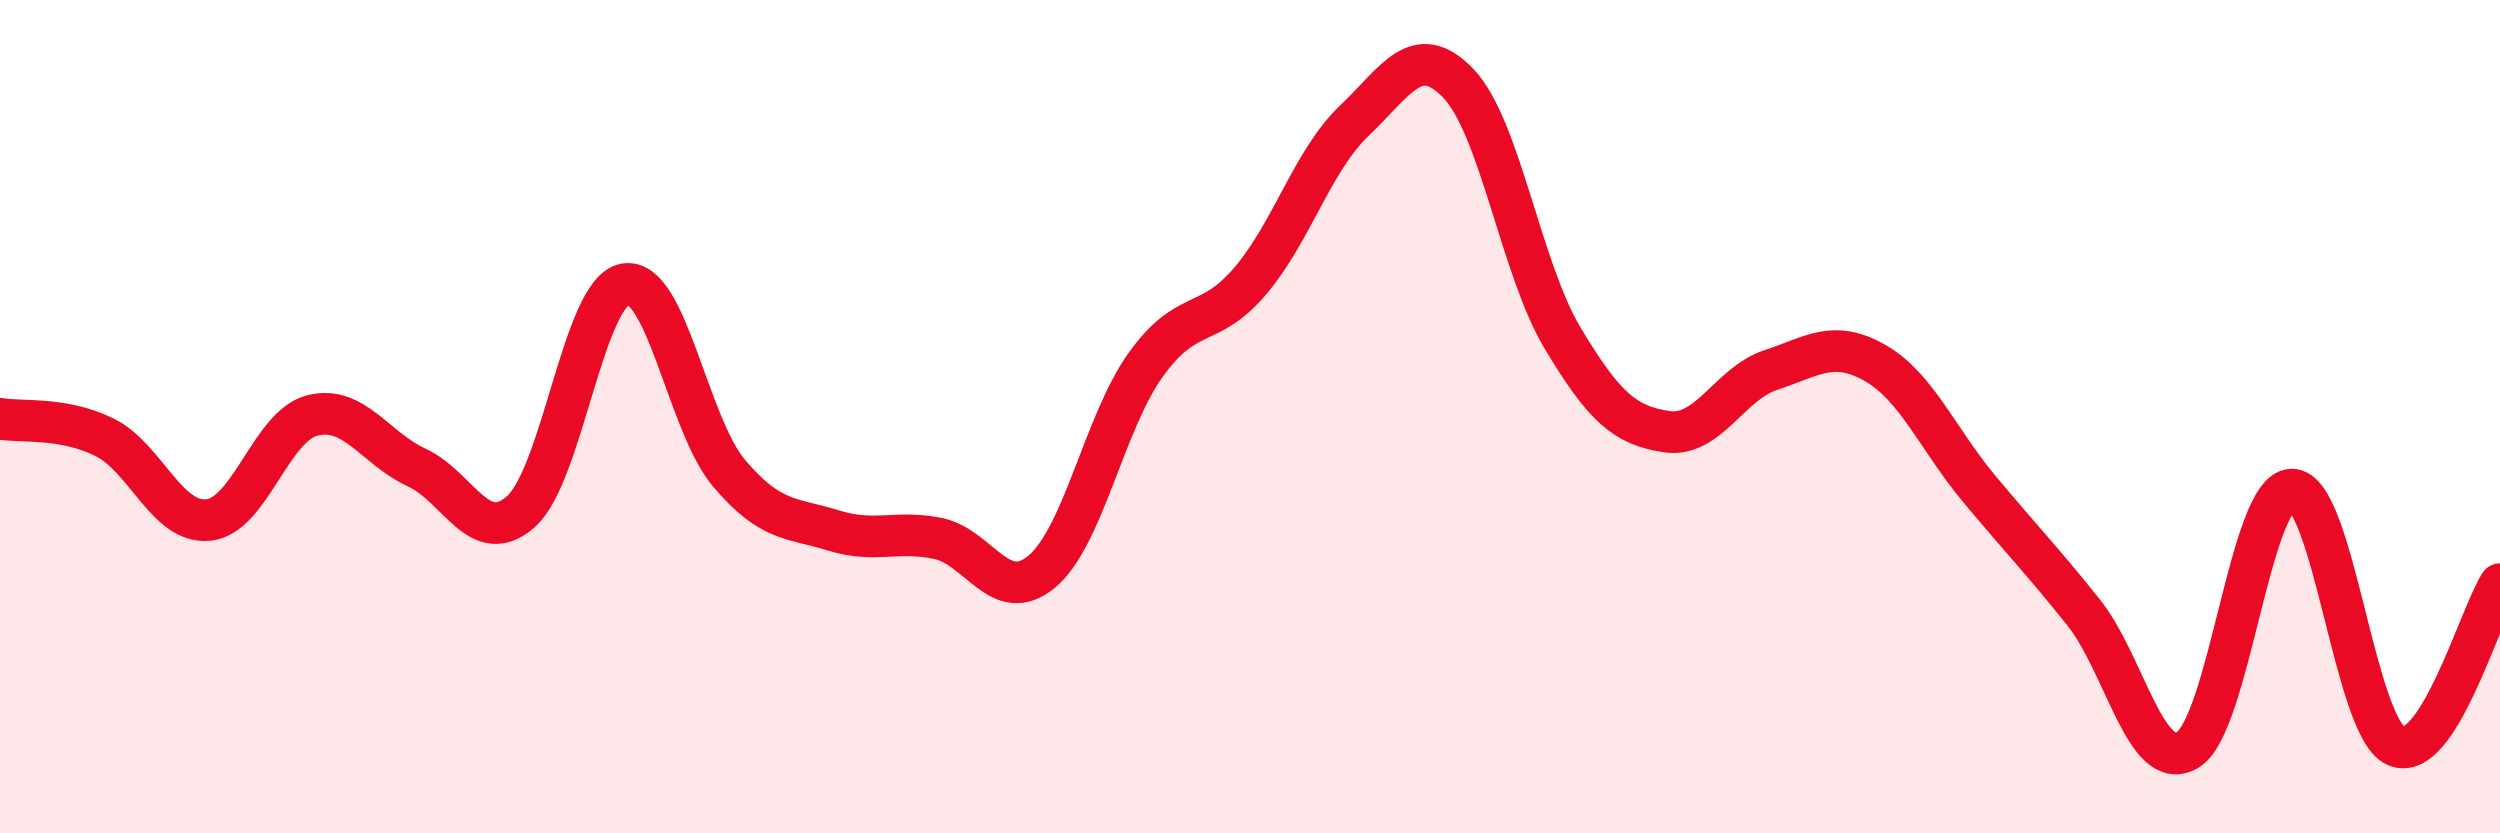 
    <svg width="60" height="20" viewBox="0 0 60 20" xmlns="http://www.w3.org/2000/svg">
      <path
        d="M 0,10.05 C 0.5,10.14 1.5,10 2.5,10.49 C 3.5,10.98 4,12.58 5,12.48 C 6,12.38 6.5,10.22 7.5,9.97 C 8.5,9.72 9,10.76 10,11.22 C 11,11.68 11.5,13.16 12.5,12.28 C 13.5,11.4 14,7 15,6.82 C 16,6.64 16.5,10.18 17.5,11.36 C 18.5,12.54 19,12.42 20,12.73 C 21,13.04 21.5,12.72 22.5,12.92 C 23.5,13.12 24,14.55 25,13.72 C 26,12.89 26.5,10.14 27.5,8.75 C 28.5,7.36 29,7.92 30,6.75 C 31,5.58 31.5,3.85 32.5,2.9 C 33.5,1.95 34,0.96 35,2 C 36,3.04 36.5,6.44 37.5,8.11 C 38.5,9.78 39,10.21 40,10.36 C 41,10.51 41.5,9.21 42.5,8.88 C 43.5,8.55 44,8.14 45,8.71 C 46,9.28 46.5,10.53 47.5,11.73 C 48.5,12.93 49,13.44 50,14.69 C 51,15.94 51.5,18.59 52.5,18 C 53.5,17.41 54,11.77 55,11.75 C 56,11.73 56.5,17.45 57.5,17.9 C 58.5,18.35 59.5,14.8 60,14.02L60 20L0 20Z"
        fill="#EB0A25"
        opacity="0.1"
        stroke-linecap="round"
        stroke-linejoin="round"
      />
      <path
        d="M 0,10.05 C 0.5,10.14 1.5,10 2.5,10.49 C 3.5,10.98 4,12.58 5,12.48 C 6,12.38 6.5,10.22 7.5,9.97 C 8.5,9.72 9,10.76 10,11.22 C 11,11.68 11.5,13.16 12.5,12.28 C 13.5,11.4 14,7 15,6.82 C 16,6.64 16.5,10.18 17.5,11.36 C 18.5,12.54 19,12.42 20,12.73 C 21,13.04 21.5,12.72 22.5,12.92 C 23.5,13.12 24,14.55 25,13.72 C 26,12.89 26.5,10.14 27.5,8.75 C 28.5,7.36 29,7.92 30,6.75 C 31,5.58 31.5,3.85 32.5,2.9 C 33.5,1.95 34,0.96 35,2 C 36,3.04 36.5,6.44 37.5,8.11 C 38.5,9.78 39,10.21 40,10.36 C 41,10.51 41.5,9.21 42.5,8.88 C 43.5,8.55 44,8.14 45,8.71 C 46,9.28 46.5,10.53 47.5,11.73 C 48.5,12.93 49,13.44 50,14.69 C 51,15.94 51.5,18.59 52.5,18 C 53.5,17.41 54,11.77 55,11.75 C 56,11.73 56.5,17.45 57.5,17.9 C 58.5,18.35 59.5,14.8 60,14.02"
        stroke="#EB0A25"
        stroke-width="1"
        fill="none"
        stroke-linecap="round"
        stroke-linejoin="round"
      />
    </svg>
  